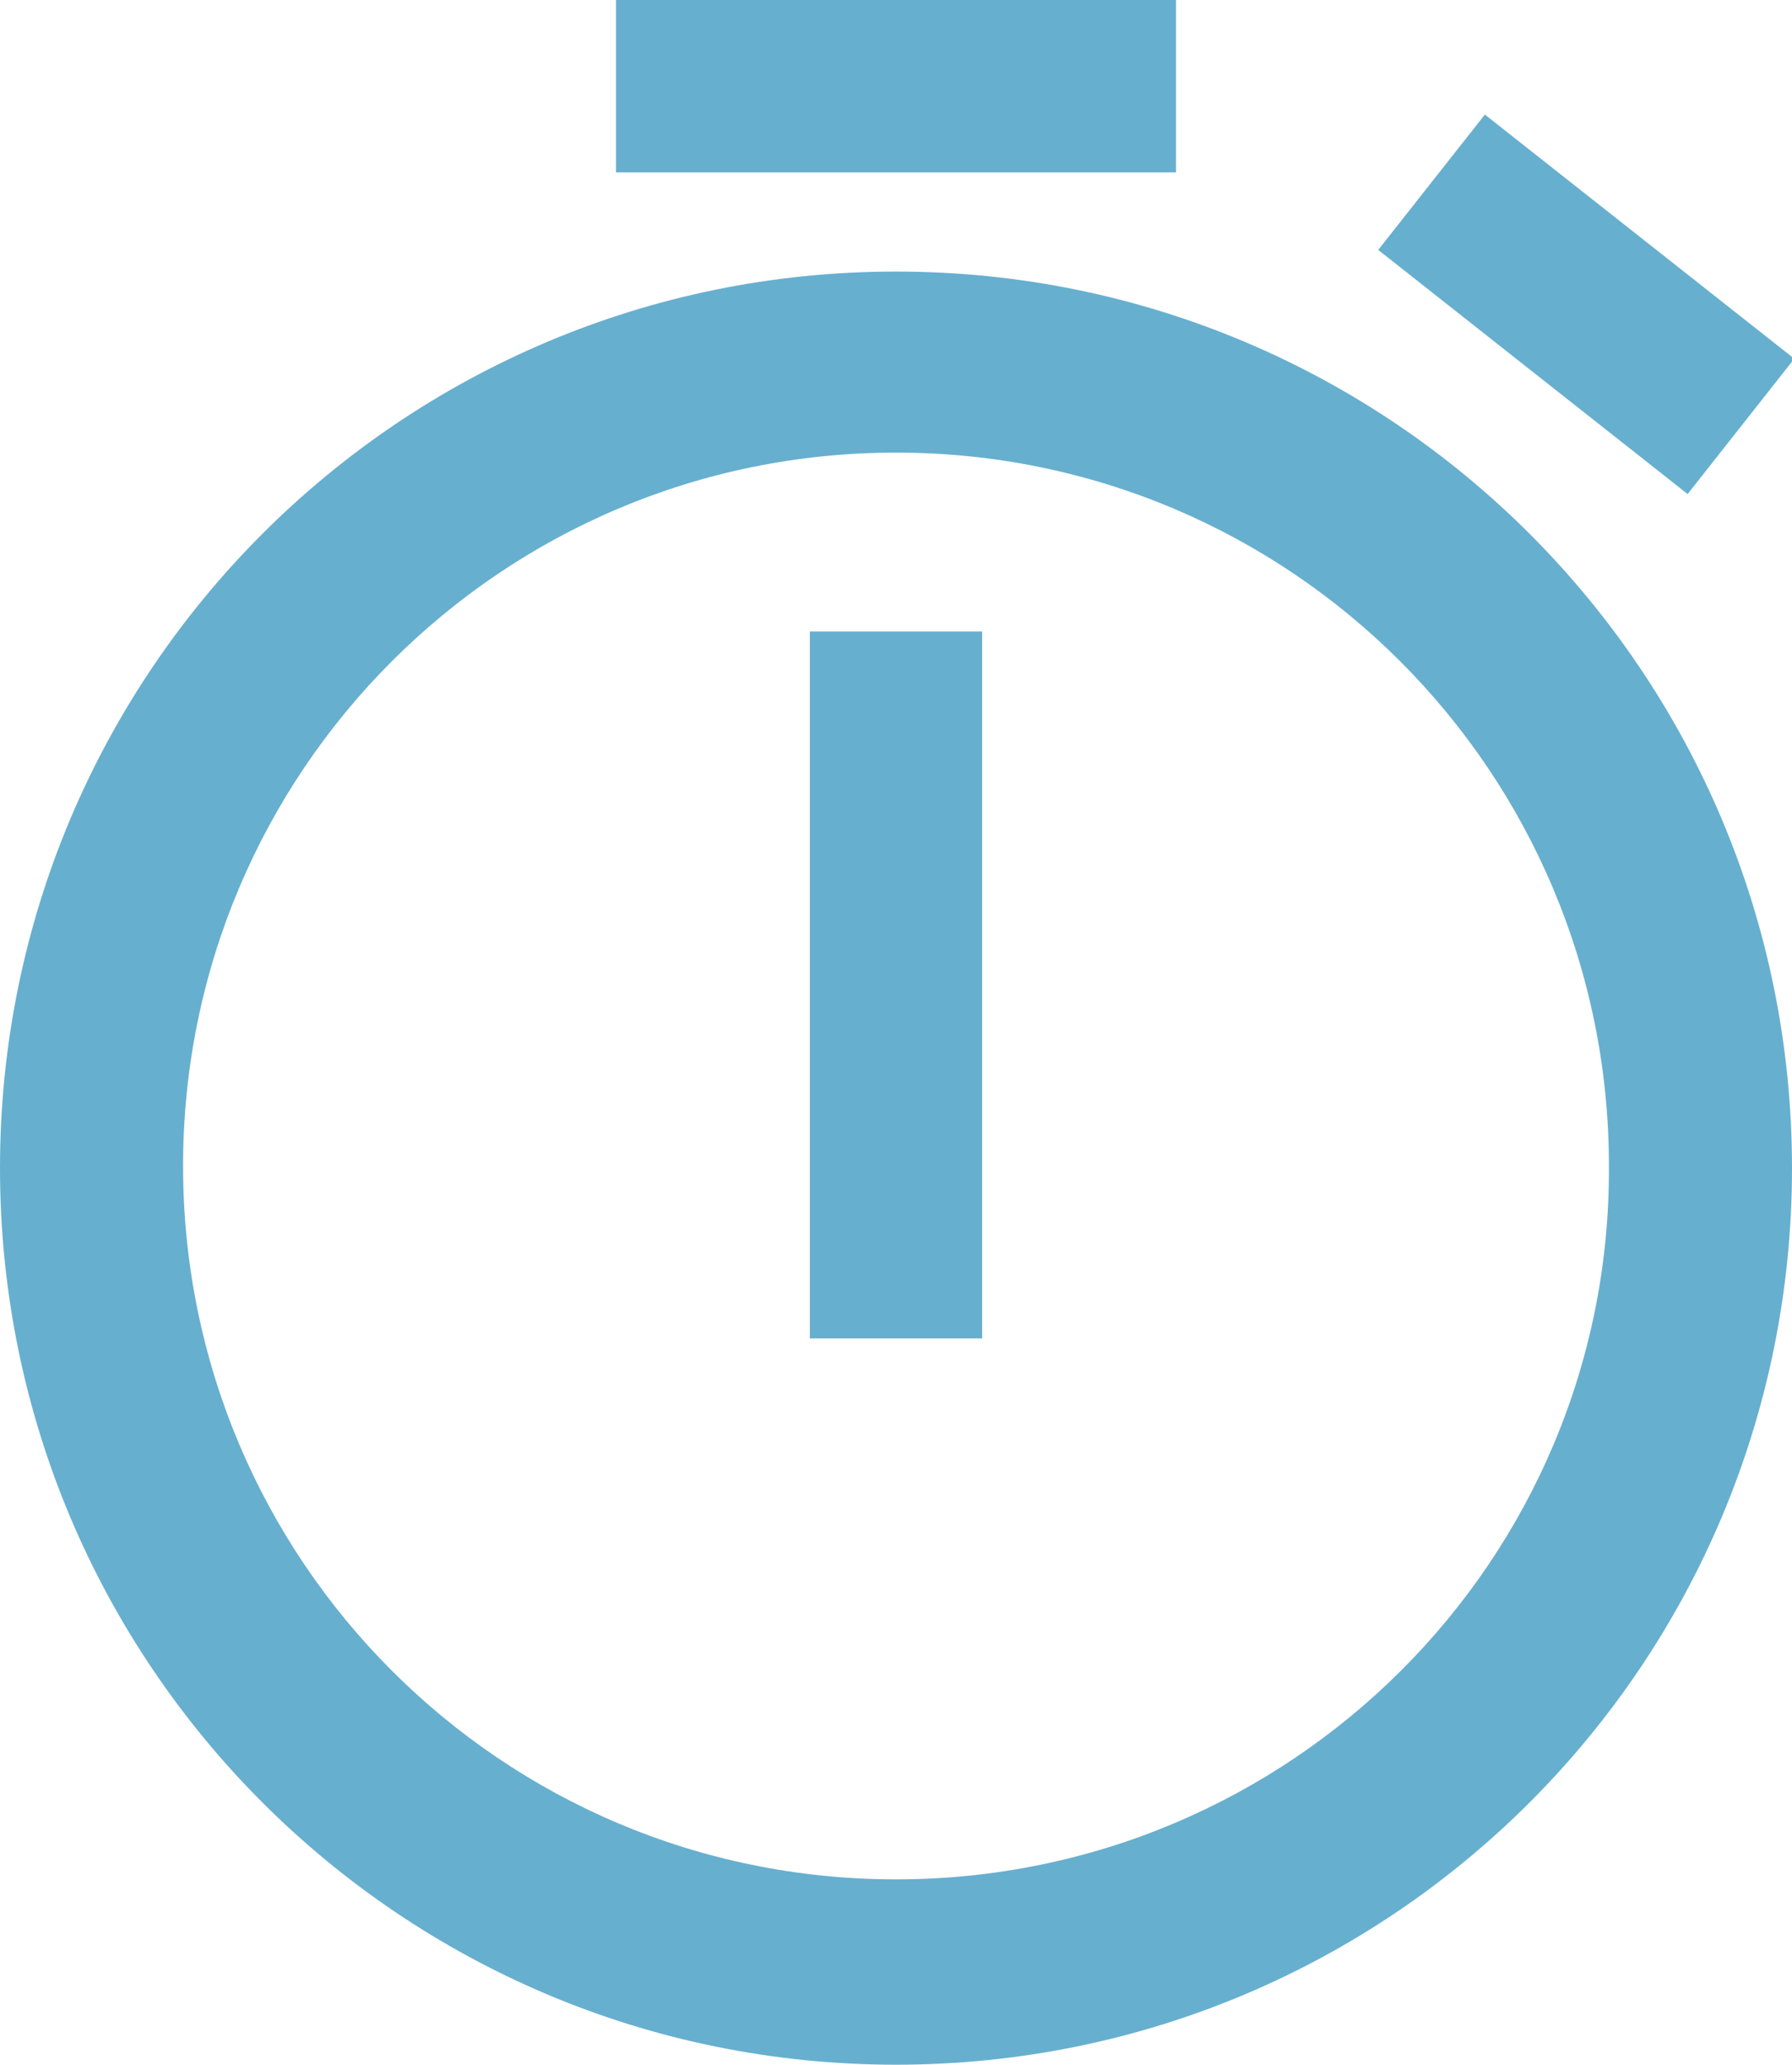 <?xml version="1.0" encoding="utf-8"?>
<!-- Generator: Adobe Illustrator 18.1.1, SVG Export Plug-In . SVG Version: 6.00 Build 0)  -->
<svg version="1.1" id="Layer_1" xmlns="http://www.w3.org/2000/svg" xmlns:xlink="http://www.w3.org/1999/xlink" x="0px" y="0px"
	 viewBox="0 0 83.2 95.8" enable-background="new 0 0 83.2 95.8" xml:space="preserve" width="83.2" height="95.8">
<rect x="28.6" y="0" fill="#67AFCF" width="26" height="8"/>
<rect x="37.6" y="29.3" fill="#67AFCF" width="8" height="32.8"/>
<path fill="#67AFCF" d="M41.6,12.6C18.6,12.6,0,31.2,0,54.2s18.6,41.6,41.6,41.6s41.6-18.6,41.6-41.6S64.6,12.6,41.6,12.6z
	 M41.6,87.2c-18.3,0-33.1-14.8-33.1-33.1c0-18.3,14.8-33.1,33.1-33.1c18.3,0,33.1,14.8,33.1,33.1C74.8,72.4,59.9,87.2,41.6,87.2z"/>
<rect x="64.5" y="10.1" transform="matrix(0.785 0.619 -0.619 0.785 24.56 -42.538)" fill="#67AFCF" width="18.3" height="8"/>
</svg>
